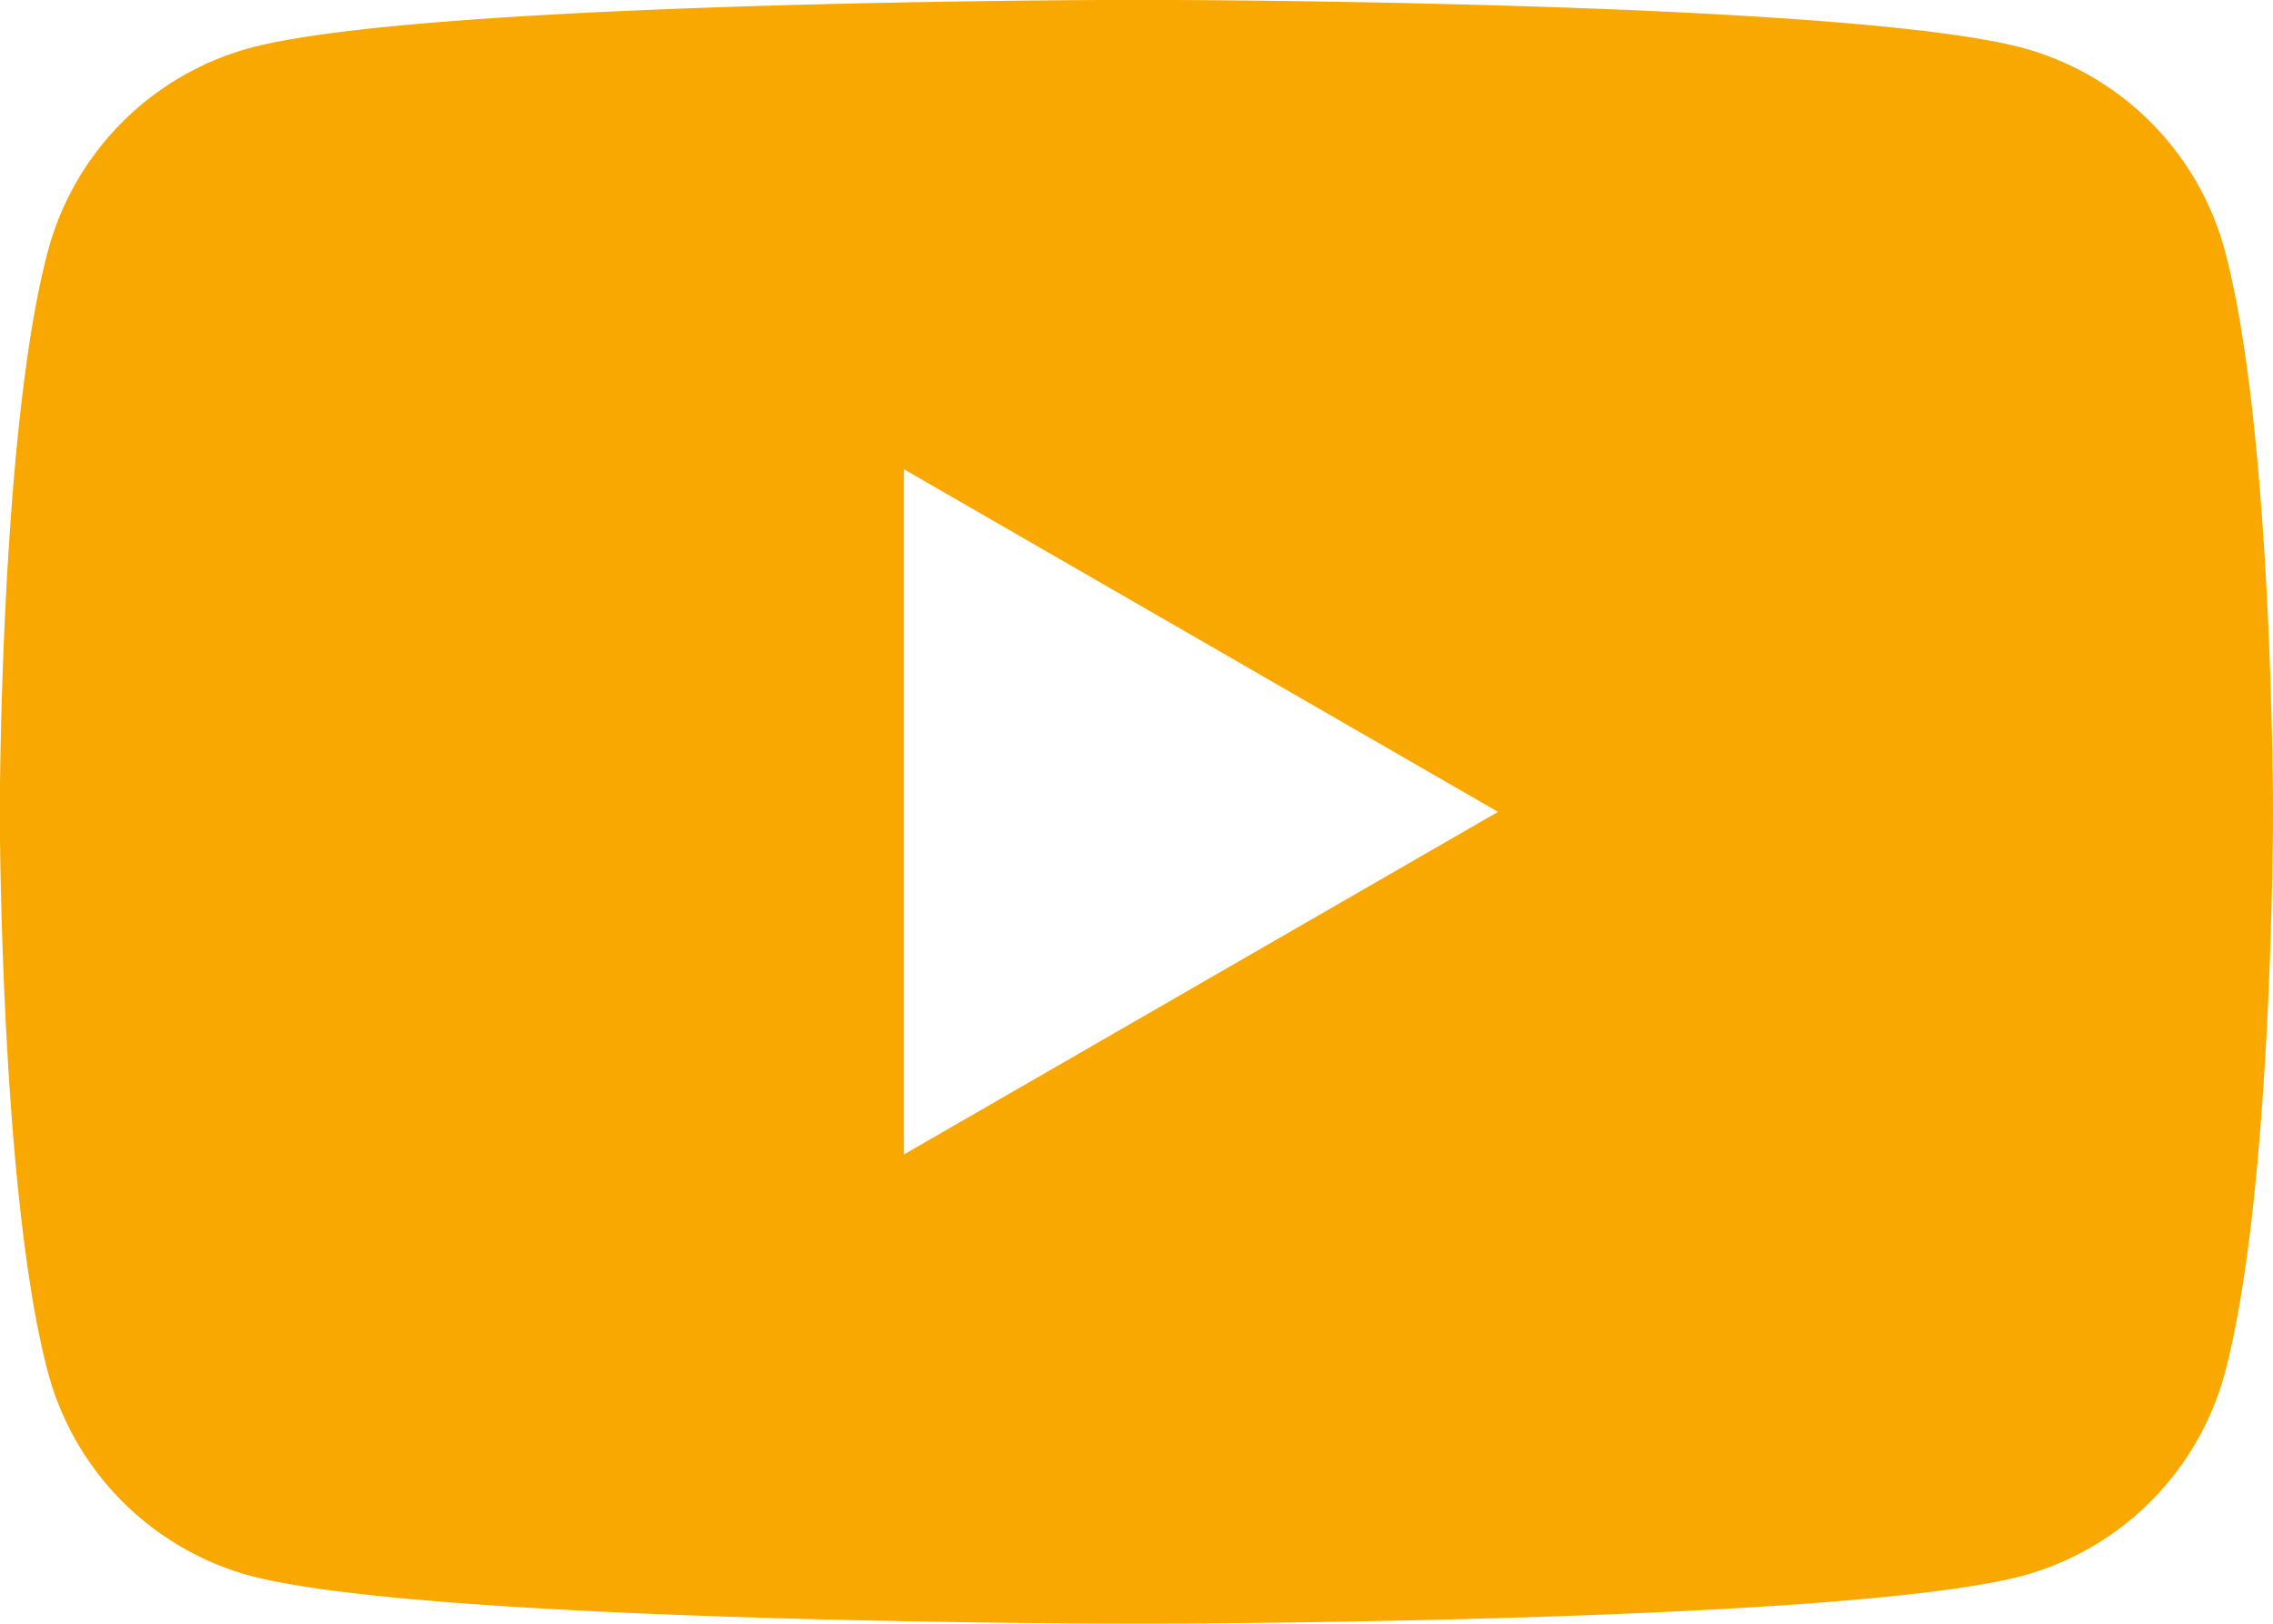 <svg xmlns="http://www.w3.org/2000/svg" width="21" height="15" viewBox="0 0 21 15">
    <path fill="#F8A800" fill-rule="evenodd" d="M10.54-.001c.547 0 6.601.02 8.165.448a2.658 2.658 0 0 1 1.857 1.894c.396 1.51.434 4.5.438 5.065v.136c-.001.4-.028 3.552-.438 5.116a2.658 2.658 0 0 1-1.857 1.894c-1.452.397-6.776.442-7.968.447h-.475c-1.191-.005-6.516-.05-7.967-.447a2.658 2.658 0 0 1-1.857-1.894C.07 11.256.01 8.577 0 7.749v-.5c.01-.827.069-3.506.437-4.908A2.657 2.657 0 0 1 2.295.447C3.858.019 9.913 0 10.46-.001zM8.351 4.334v6.331L13.84 7.5 8.35 4.334z"/>
</svg>
